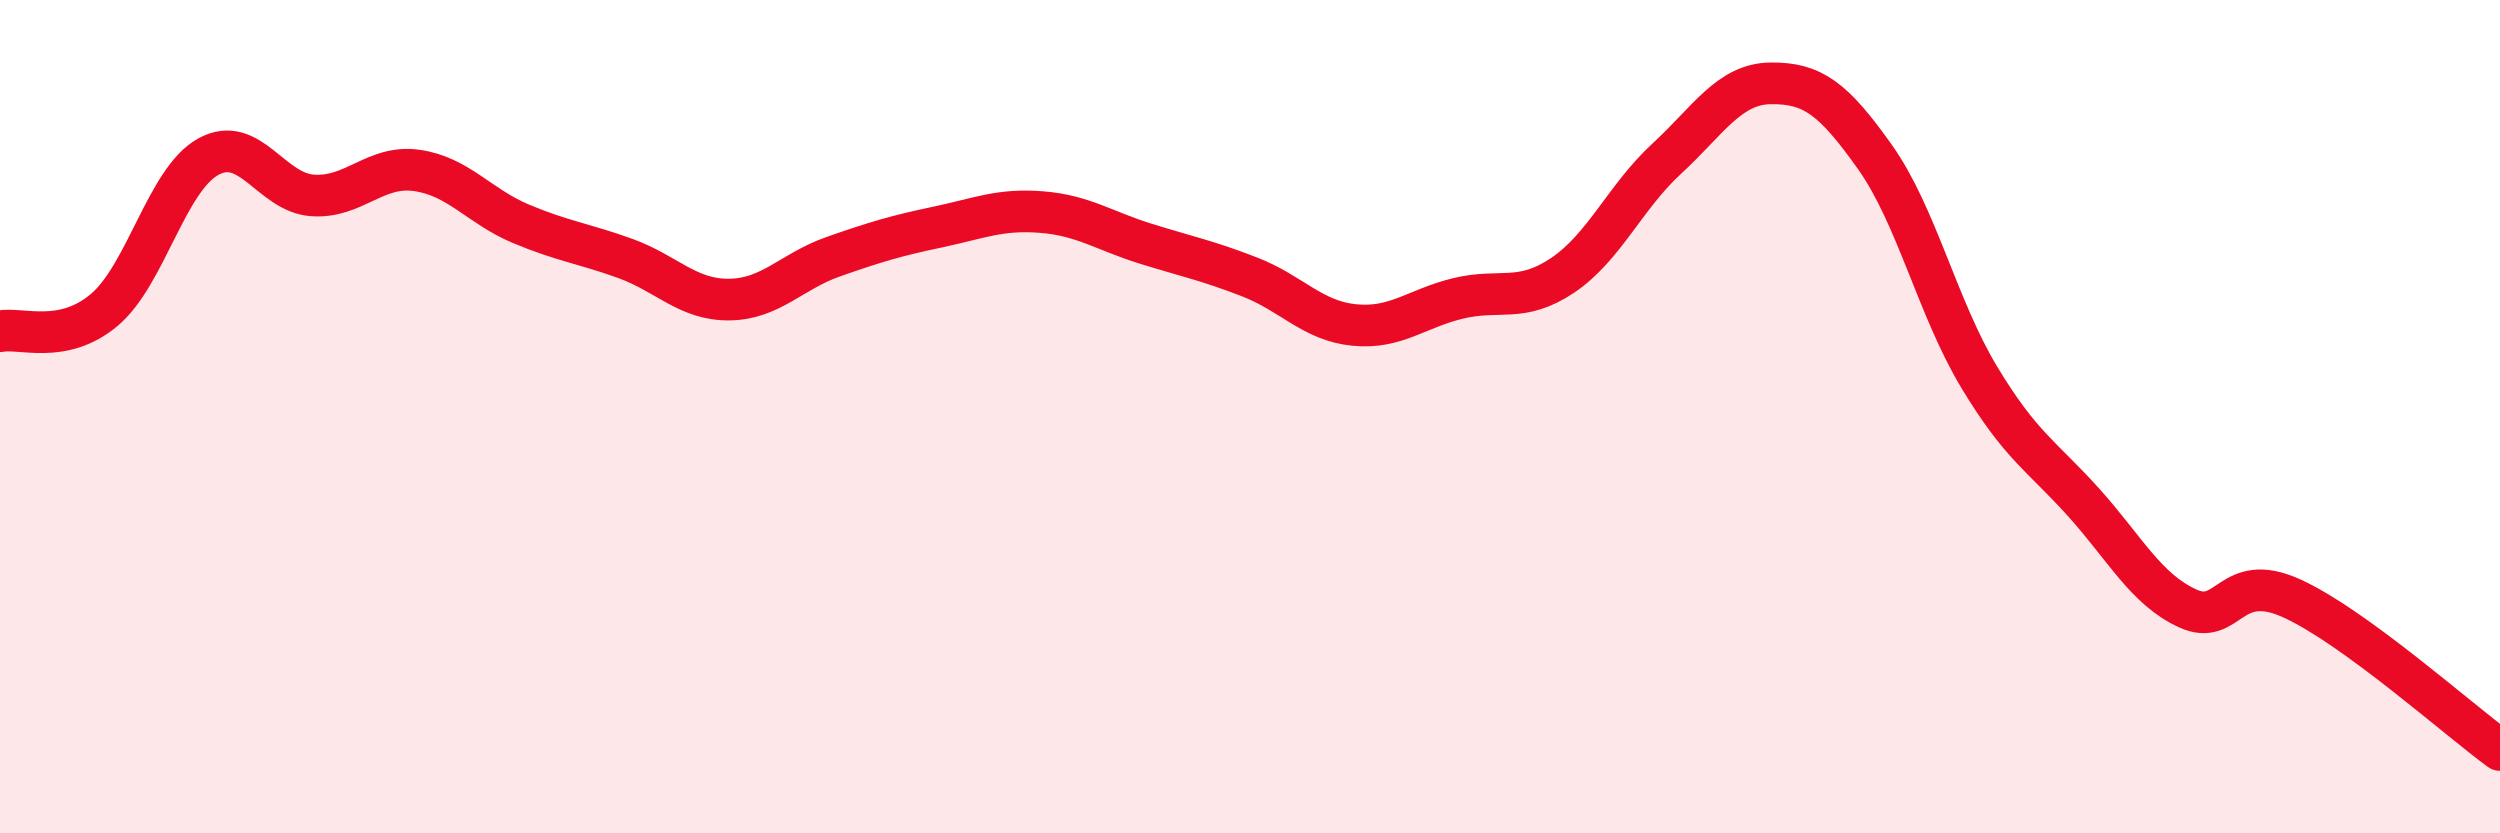 
    <svg width="60" height="20" viewBox="0 0 60 20" xmlns="http://www.w3.org/2000/svg">
      <path
        d="M 0,7.95 C 0.5,7.85 1.5,8.28 2.5,7.44 C 3.5,6.6 4,4.31 5,3.76 C 6,3.21 6.5,4.62 7.5,4.69 C 8.5,4.76 9,3.95 10,4.09 C 11,4.23 11.5,4.95 12.5,5.37 C 13.5,5.79 14,5.84 15,6.2 C 16,6.56 16.5,7.2 17.5,7.19 C 18.5,7.18 19,6.51 20,6.16 C 21,5.81 21.5,5.66 22.5,5.45 C 23.5,5.24 24,5.01 25,5.09 C 26,5.17 26.5,5.54 27.5,5.85 C 28.5,6.16 29,6.26 30,6.65 C 31,7.04 31.5,7.7 32.5,7.8 C 33.5,7.9 34,7.4 35,7.16 C 36,6.92 36.5,7.28 37.5,6.61 C 38.5,5.94 39,4.73 40,3.81 C 41,2.89 41.5,2.01 42.5,2 C 43.5,1.99 44,2.36 45,3.77 C 46,5.18 46.5,7.39 47.5,9.05 C 48.5,10.71 49,10.94 50,12.05 C 51,13.16 51.5,14.14 52.5,14.6 C 53.5,15.06 53.5,13.68 55,14.36 C 56.5,15.04 59,17.27 60,18L60 20L0 20Z"
        fill="#EB0A25"
        opacity="0.1"
        stroke-linecap="round"
        stroke-linejoin="round"
      />
      <path
        d="M 0,7.95 C 0.5,7.85 1.5,8.28 2.5,7.44 C 3.5,6.6 4,4.31 5,3.76 C 6,3.21 6.5,4.62 7.5,4.69 C 8.5,4.76 9,3.95 10,4.09 C 11,4.23 11.5,4.95 12.5,5.37 C 13.5,5.79 14,5.84 15,6.2 C 16,6.56 16.5,7.2 17.5,7.19 C 18.5,7.18 19,6.51 20,6.16 C 21,5.81 21.5,5.66 22.5,5.45 C 23.5,5.24 24,5.01 25,5.09 C 26,5.17 26.5,5.54 27.5,5.85 C 28.5,6.16 29,6.26 30,6.65 C 31,7.04 31.5,7.7 32.5,7.8 C 33.5,7.9 34,7.4 35,7.16 C 36,6.92 36.5,7.28 37.5,6.61 C 38.5,5.94 39,4.73 40,3.81 C 41,2.89 41.5,2.01 42.5,2 C 43.5,1.99 44,2.36 45,3.77 C 46,5.18 46.5,7.39 47.5,9.05 C 48.5,10.71 49,10.94 50,12.05 C 51,13.16 51.5,14.14 52.5,14.6 C 53.5,15.06 53.5,13.68 55,14.36 C 56.5,15.04 59,17.27 60,18"
        stroke="#EB0A25"
        stroke-width="1"
        fill="none"
        stroke-linecap="round"
        stroke-linejoin="round"
      />
    </svg>
  